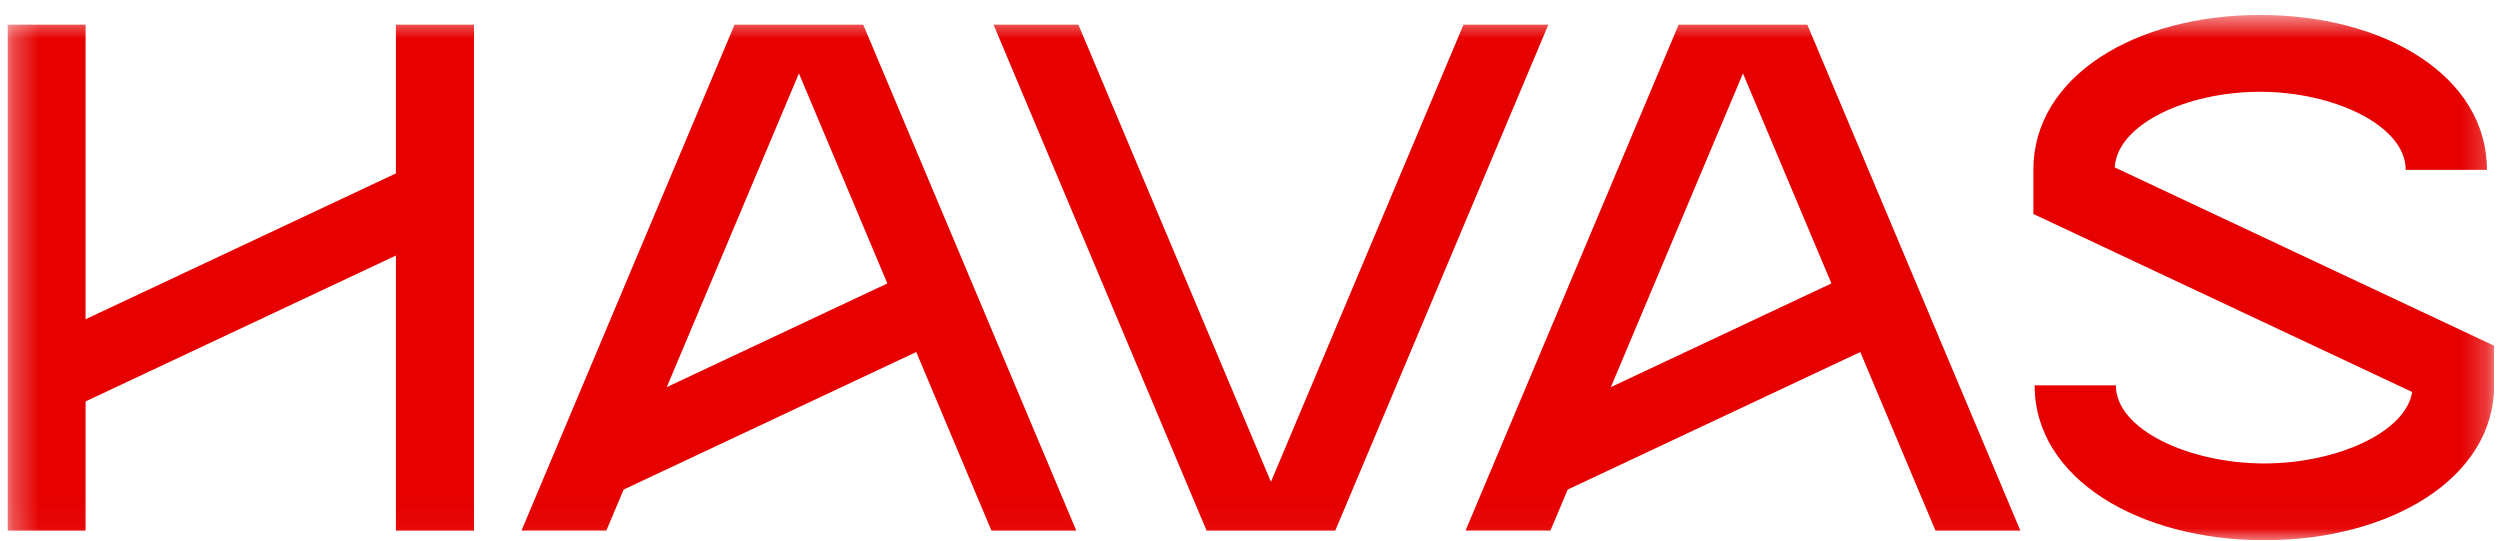<svg width="97" height="21" viewBox="0 0 97 21" fill="none" xmlns="http://www.w3.org/2000/svg">
<g clip-path="url(#clip0_74_142724)">
<mask id="mask0_74_142724" style="mask-type:luminance" maskUnits="userSpaceOnUse" x="0" y="0" width="97" height="21">
<path d="M96.77 0.581H0.29V20.964H96.77V0.581Z" fill="white"/>
</mask>
<g mask="url(#mask0_74_142724)">
<path d="M15.361 6.728L3.321 12.386V0.956H0.29V20.589H3.321V15.574L15.361 9.915V20.589H18.392V0.956H15.361V6.728Z" fill="#E60000"/>
<path d="M82.05 6.496C82.151 4.82 84.843 3.561 87.694 3.561C90.545 3.561 93.342 4.869 93.342 6.592H96.493C96.493 2.949 92.52 0.58 87.694 0.58C82.868 0.58 78.894 2.95 78.894 6.592V8.302L93.594 15.21C93.325 16.803 90.615 17.982 87.856 17.982C84.949 17.982 82.095 16.674 82.095 14.95H78.944C78.944 18.594 83.032 20.962 87.857 20.962C92.684 20.962 96.772 18.593 96.772 14.95V13.414L82.053 6.496H82.05Z" fill="#E60000"/>
<path d="M56.784 0.956L49.312 18.696L41.841 0.956H38.548L46.816 20.589H51.808L60.076 0.956H56.784Z" fill="#E60000"/>
<path d="M41.761 20.589L33.493 0.956H28.501L20.233 20.588H23.526L24.198 18.994L35.55 13.658L38.468 20.589H41.761ZM30.998 2.848L34.429 10.997L25.871 15.02L30.998 2.848Z" fill="#E60000"/>
<path d="M78.391 20.589L70.123 0.956H65.131L56.862 20.588H60.156L60.827 18.994L72.179 13.658L75.097 20.589H78.391ZM67.627 2.848L71.059 10.997L62.501 15.02L67.627 2.848Z" fill="#E60000"/>
</g>
</g>
<defs>
<clipPath id="clip0_74_142724">
<rect width="96.48" height="20.383" fill="white" transform="translate(0.29 0.581)"/>
</clipPath>
</defs>
</svg>
